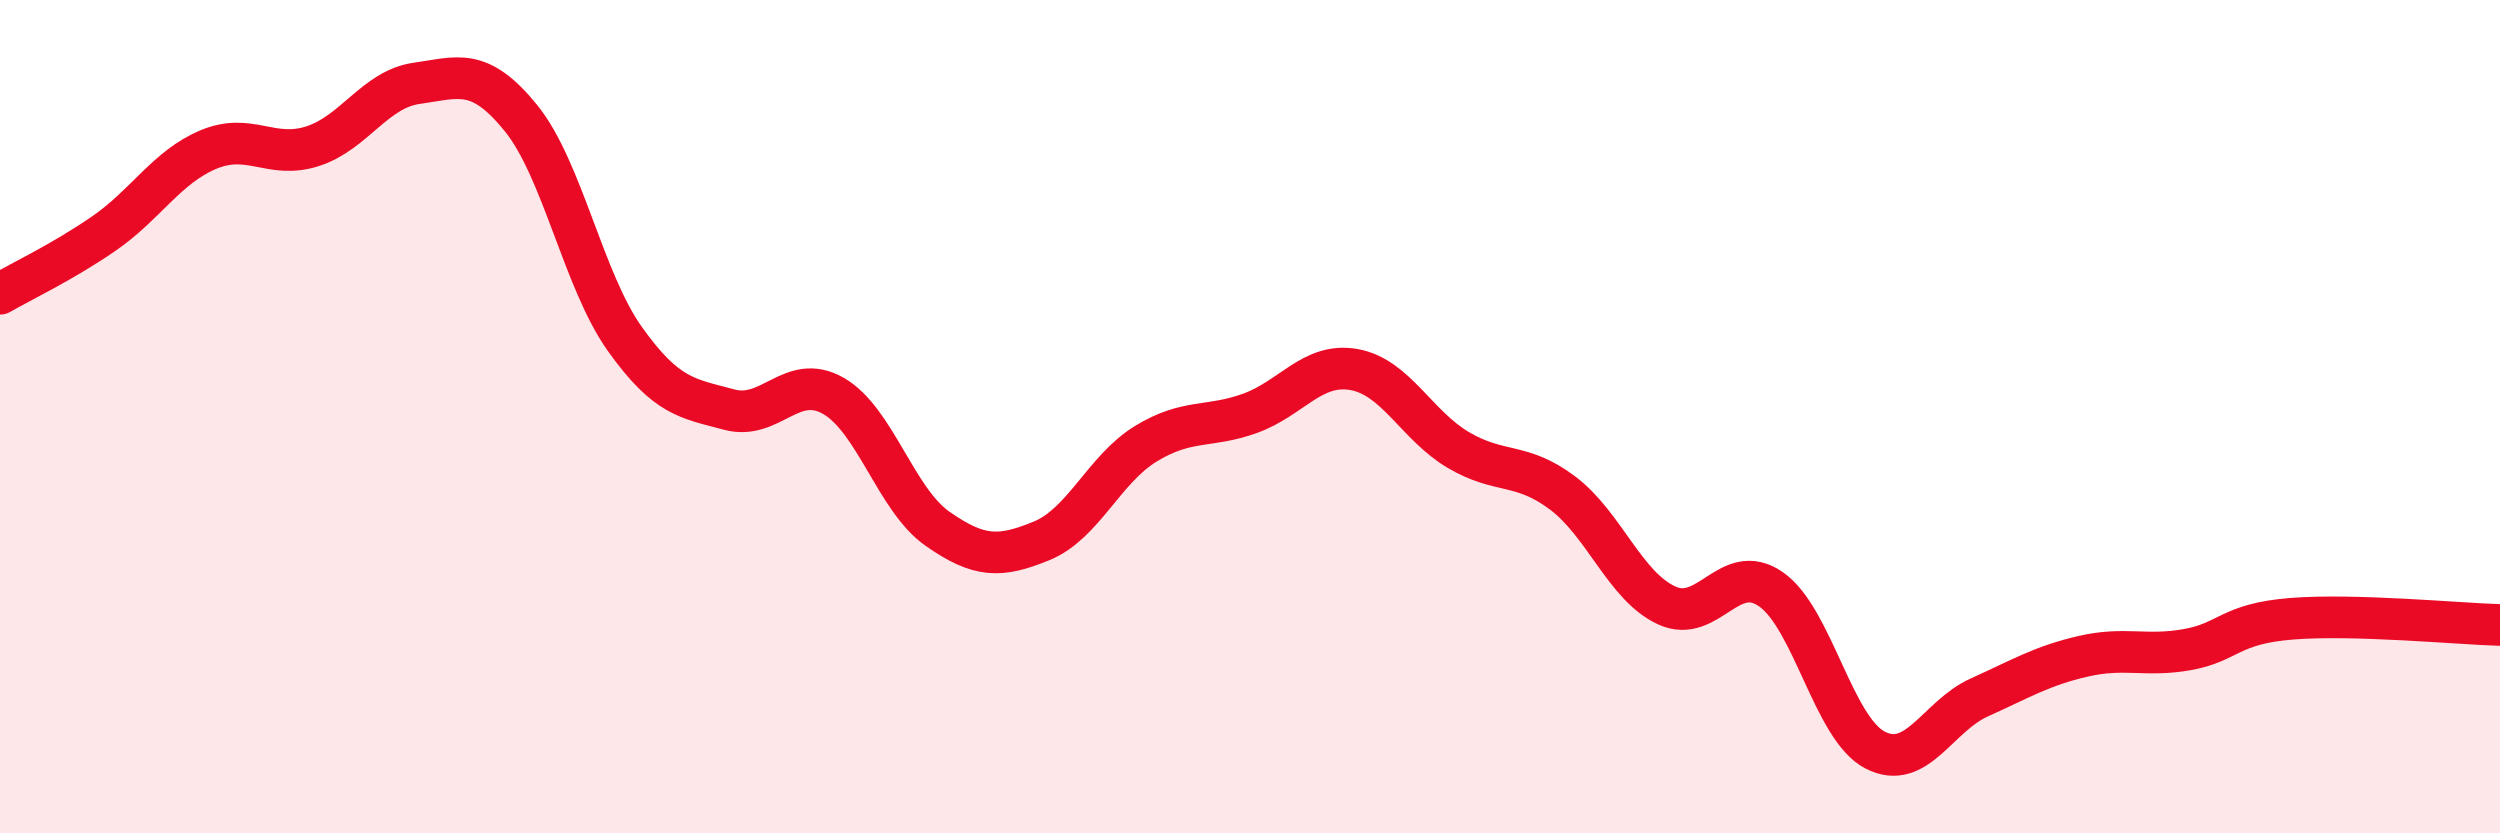 
    <svg width="60" height="20" viewBox="0 0 60 20" xmlns="http://www.w3.org/2000/svg">
      <path
        d="M 0,7.05 C 0.5,6.76 1.5,6.29 2.5,5.6 C 3.5,4.91 4,4.01 5,3.59 C 6,3.17 6.5,3.83 7.5,3.51 C 8.5,3.19 9,2.14 10,2 C 11,1.86 11.5,1.6 12.5,2.83 C 13.5,4.06 14,6.74 15,8.14 C 16,9.54 16.5,9.56 17.5,9.83 C 18.5,10.1 19,8.93 20,9.5 C 21,10.07 21.5,11.99 22.5,12.69 C 23.5,13.39 24,13.39 25,12.98 C 26,12.57 26.5,11.26 27.5,10.65 C 28.5,10.04 29,10.28 30,9.92 C 31,9.56 31.5,8.69 32.5,8.87 C 33.5,9.05 34,10.21 35,10.8 C 36,11.39 36.5,11.08 37.5,11.83 C 38.5,12.58 39,14.07 40,14.53 C 41,14.99 41.5,13.45 42.5,14.14 C 43.5,14.83 44,17.48 45,18 C 46,18.52 46.5,17.19 47.5,16.74 C 48.5,16.29 49,15.98 50,15.75 C 51,15.52 51.5,15.77 52.5,15.59 C 53.5,15.41 53.5,14.97 55,14.85 C 56.5,14.73 59,14.97 60,15L60 20L0 20Z"
        fill="#EB0A25"
        opacity="0.1"
        stroke-linecap="round"
        stroke-linejoin="round"
      />
      <path
        d="M 0,7.05 C 0.5,6.76 1.5,6.29 2.5,5.6 C 3.5,4.91 4,4.01 5,3.59 C 6,3.17 6.5,3.83 7.5,3.51 C 8.5,3.19 9,2.14 10,2 C 11,1.86 11.5,1.6 12.5,2.83 C 13.5,4.06 14,6.74 15,8.14 C 16,9.54 16.5,9.56 17.5,9.83 C 18.5,10.1 19,8.93 20,9.5 C 21,10.07 21.5,11.99 22.5,12.69 C 23.5,13.39 24,13.39 25,12.98 C 26,12.57 26.5,11.26 27.5,10.65 C 28.5,10.04 29,10.28 30,9.92 C 31,9.56 31.5,8.69 32.5,8.87 C 33.5,9.05 34,10.21 35,10.8 C 36,11.39 36.5,11.08 37.5,11.83 C 38.5,12.58 39,14.07 40,14.53 C 41,14.99 41.5,13.45 42.5,14.14 C 43.5,14.83 44,17.48 45,18 C 46,18.52 46.5,17.19 47.5,16.74 C 48.5,16.29 49,15.98 50,15.75 C 51,15.52 51.5,15.77 52.5,15.59 C 53.5,15.41 53.5,14.97 55,14.85 C 56.5,14.73 59,14.97 60,15"
        stroke="#EB0A25"
        stroke-width="1"
        fill="none"
        stroke-linecap="round"
        stroke-linejoin="round"
      />
    </svg>
  